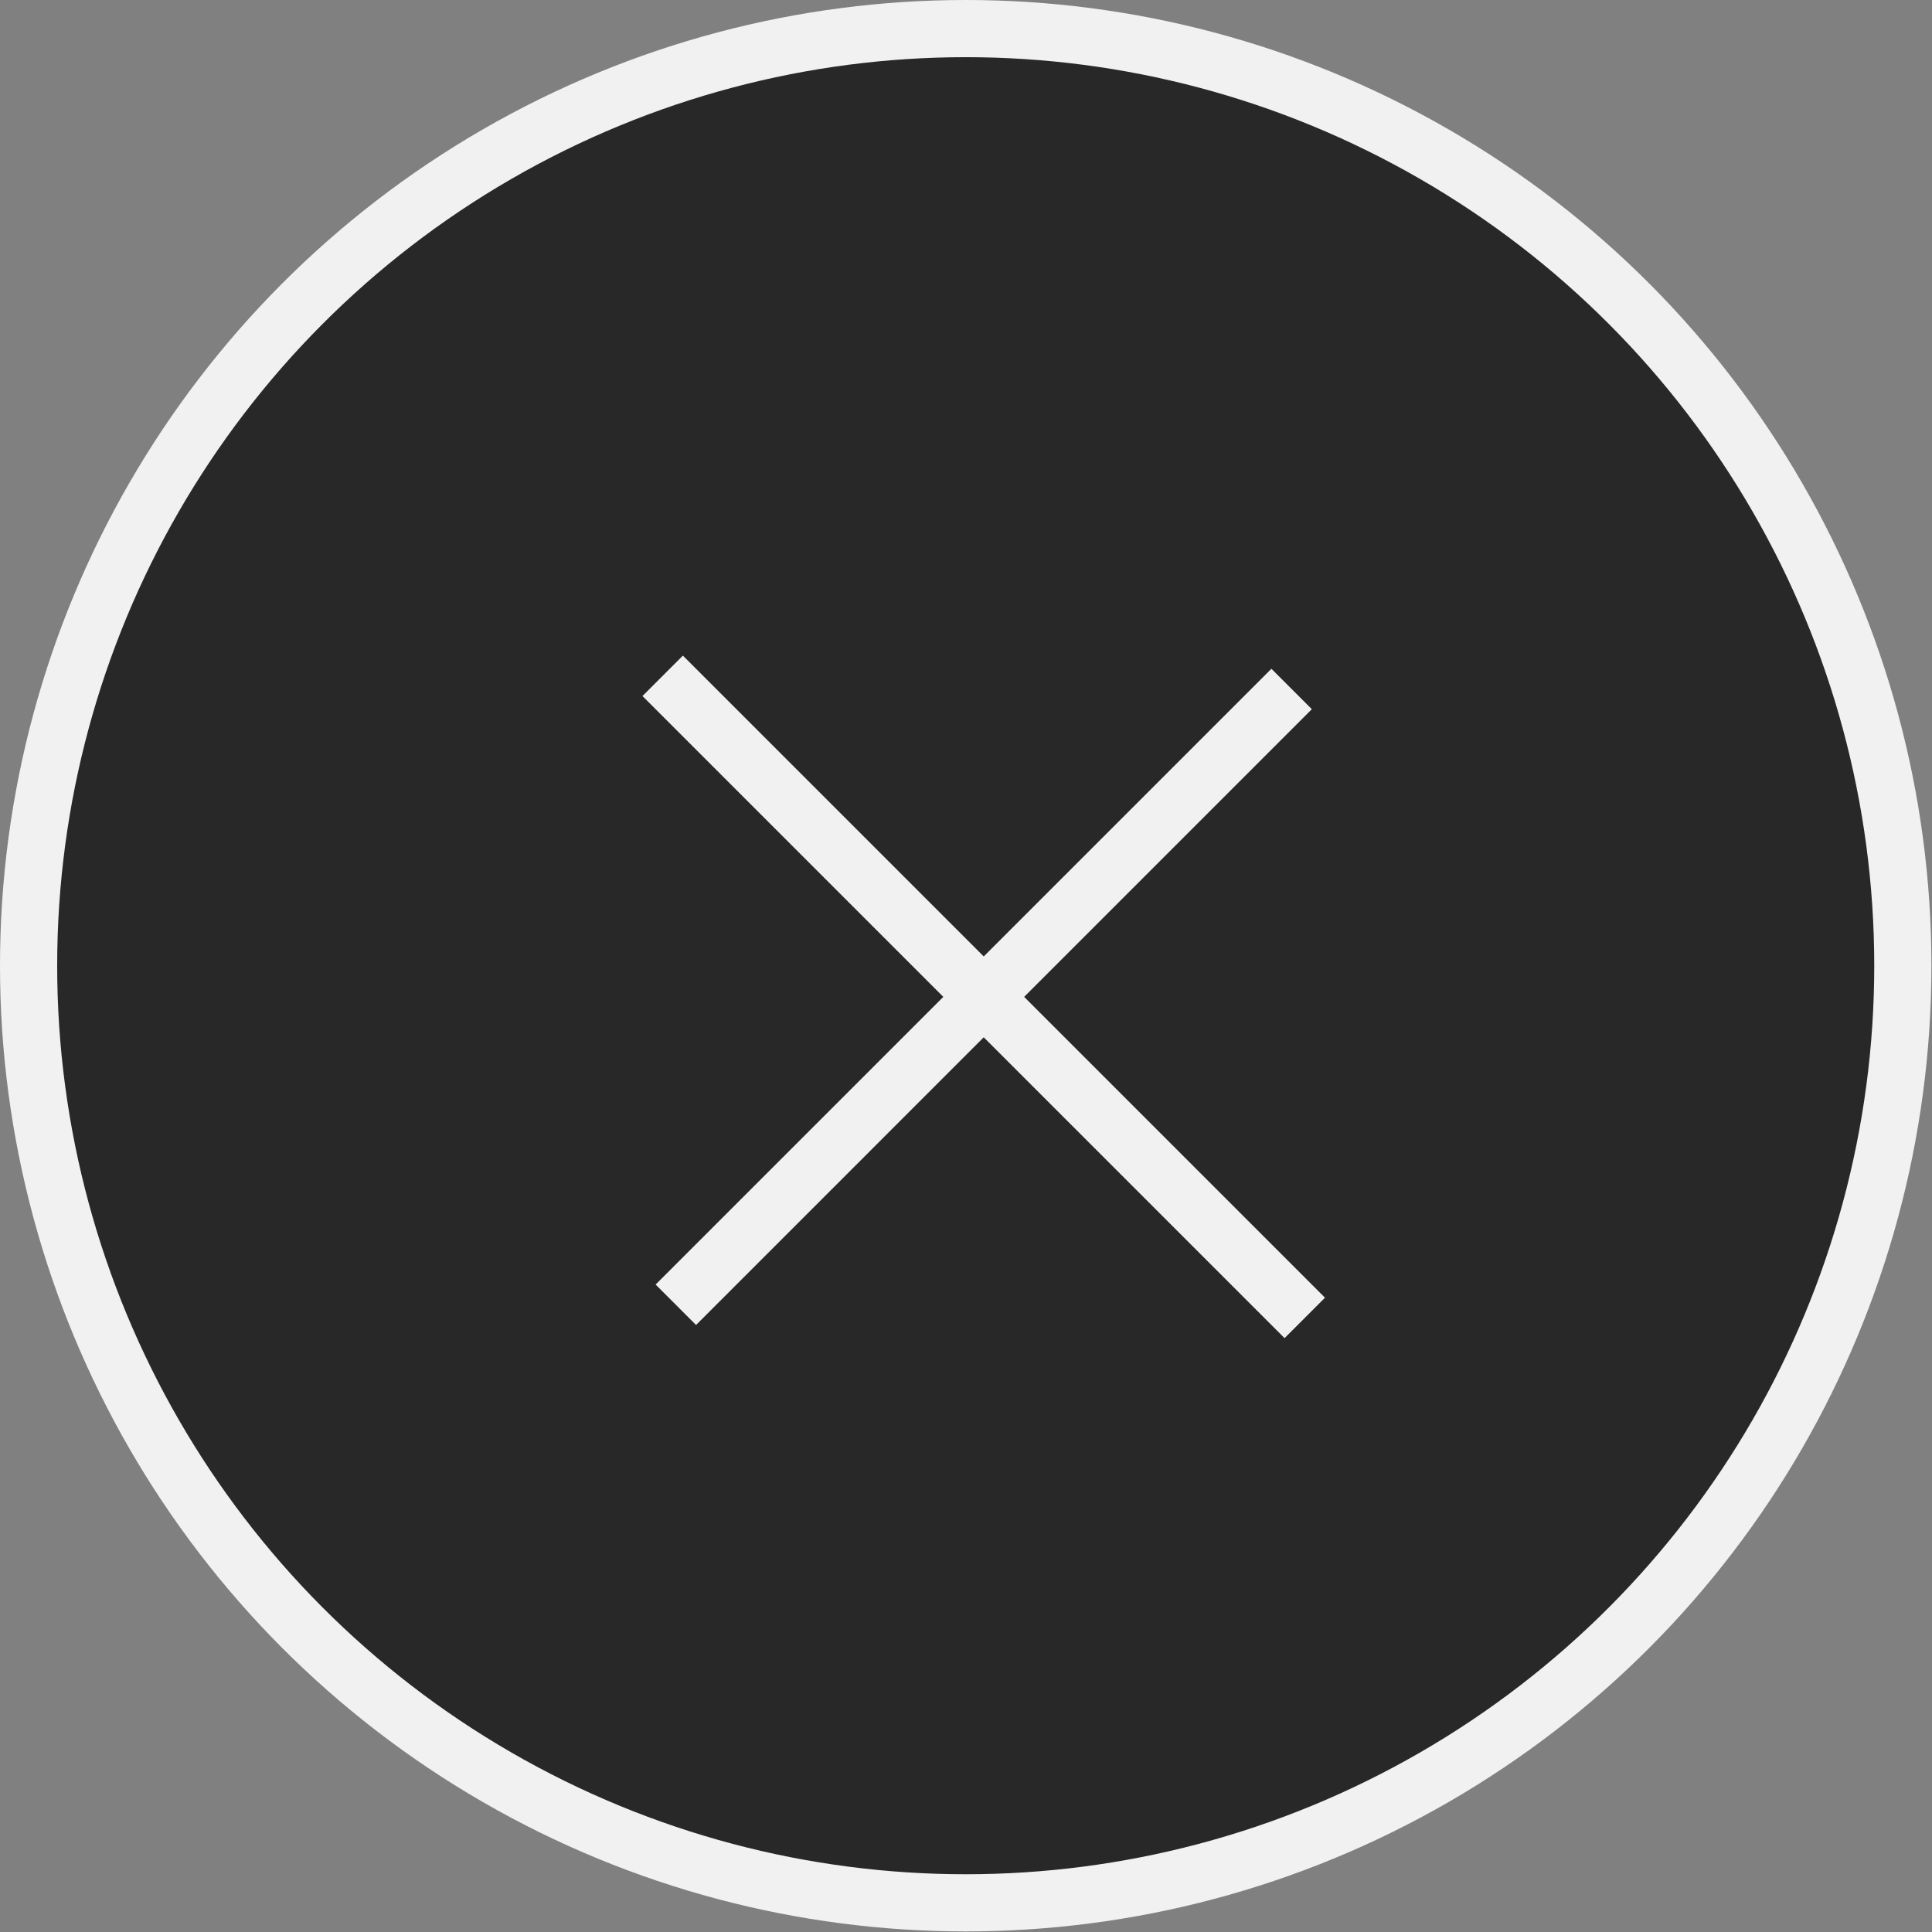 <?xml version="1.0" encoding="UTF-8"?>
<svg id="uuid-12a6d018-4616-4bb9-a386-c2e19890a962" data-name="Layer 2" xmlns="http://www.w3.org/2000/svg" viewBox="0 0 33.79 33.79">
  <rect x="0" y="0" width="33.79" height="33.79" fill="#808080" stroke="none"/>
  <g id="uuid-623ca848-2381-4e94-b6d3-602379747c7d" data-name="Diseño">
    <g>
      <circle cx="16.89" cy="16.89" r="16.39" style="fill: #282828; stroke: #f1f1f1; stroke-miterlimit: 10;"/>
      <g>
        <line x1="11.59" y1="11.82" x2="22.82" y2="23.05" style="fill: none; stroke: #f1f1f1; stroke-miterlimit: 10;"/>
        <line x1="22.59" y1="12.05" x2="11.82" y2="22.82" style="fill: none; stroke: #f1f1f1; stroke-miterlimit: 10;"/>
      </g>
    </g>
  </g>
</svg>